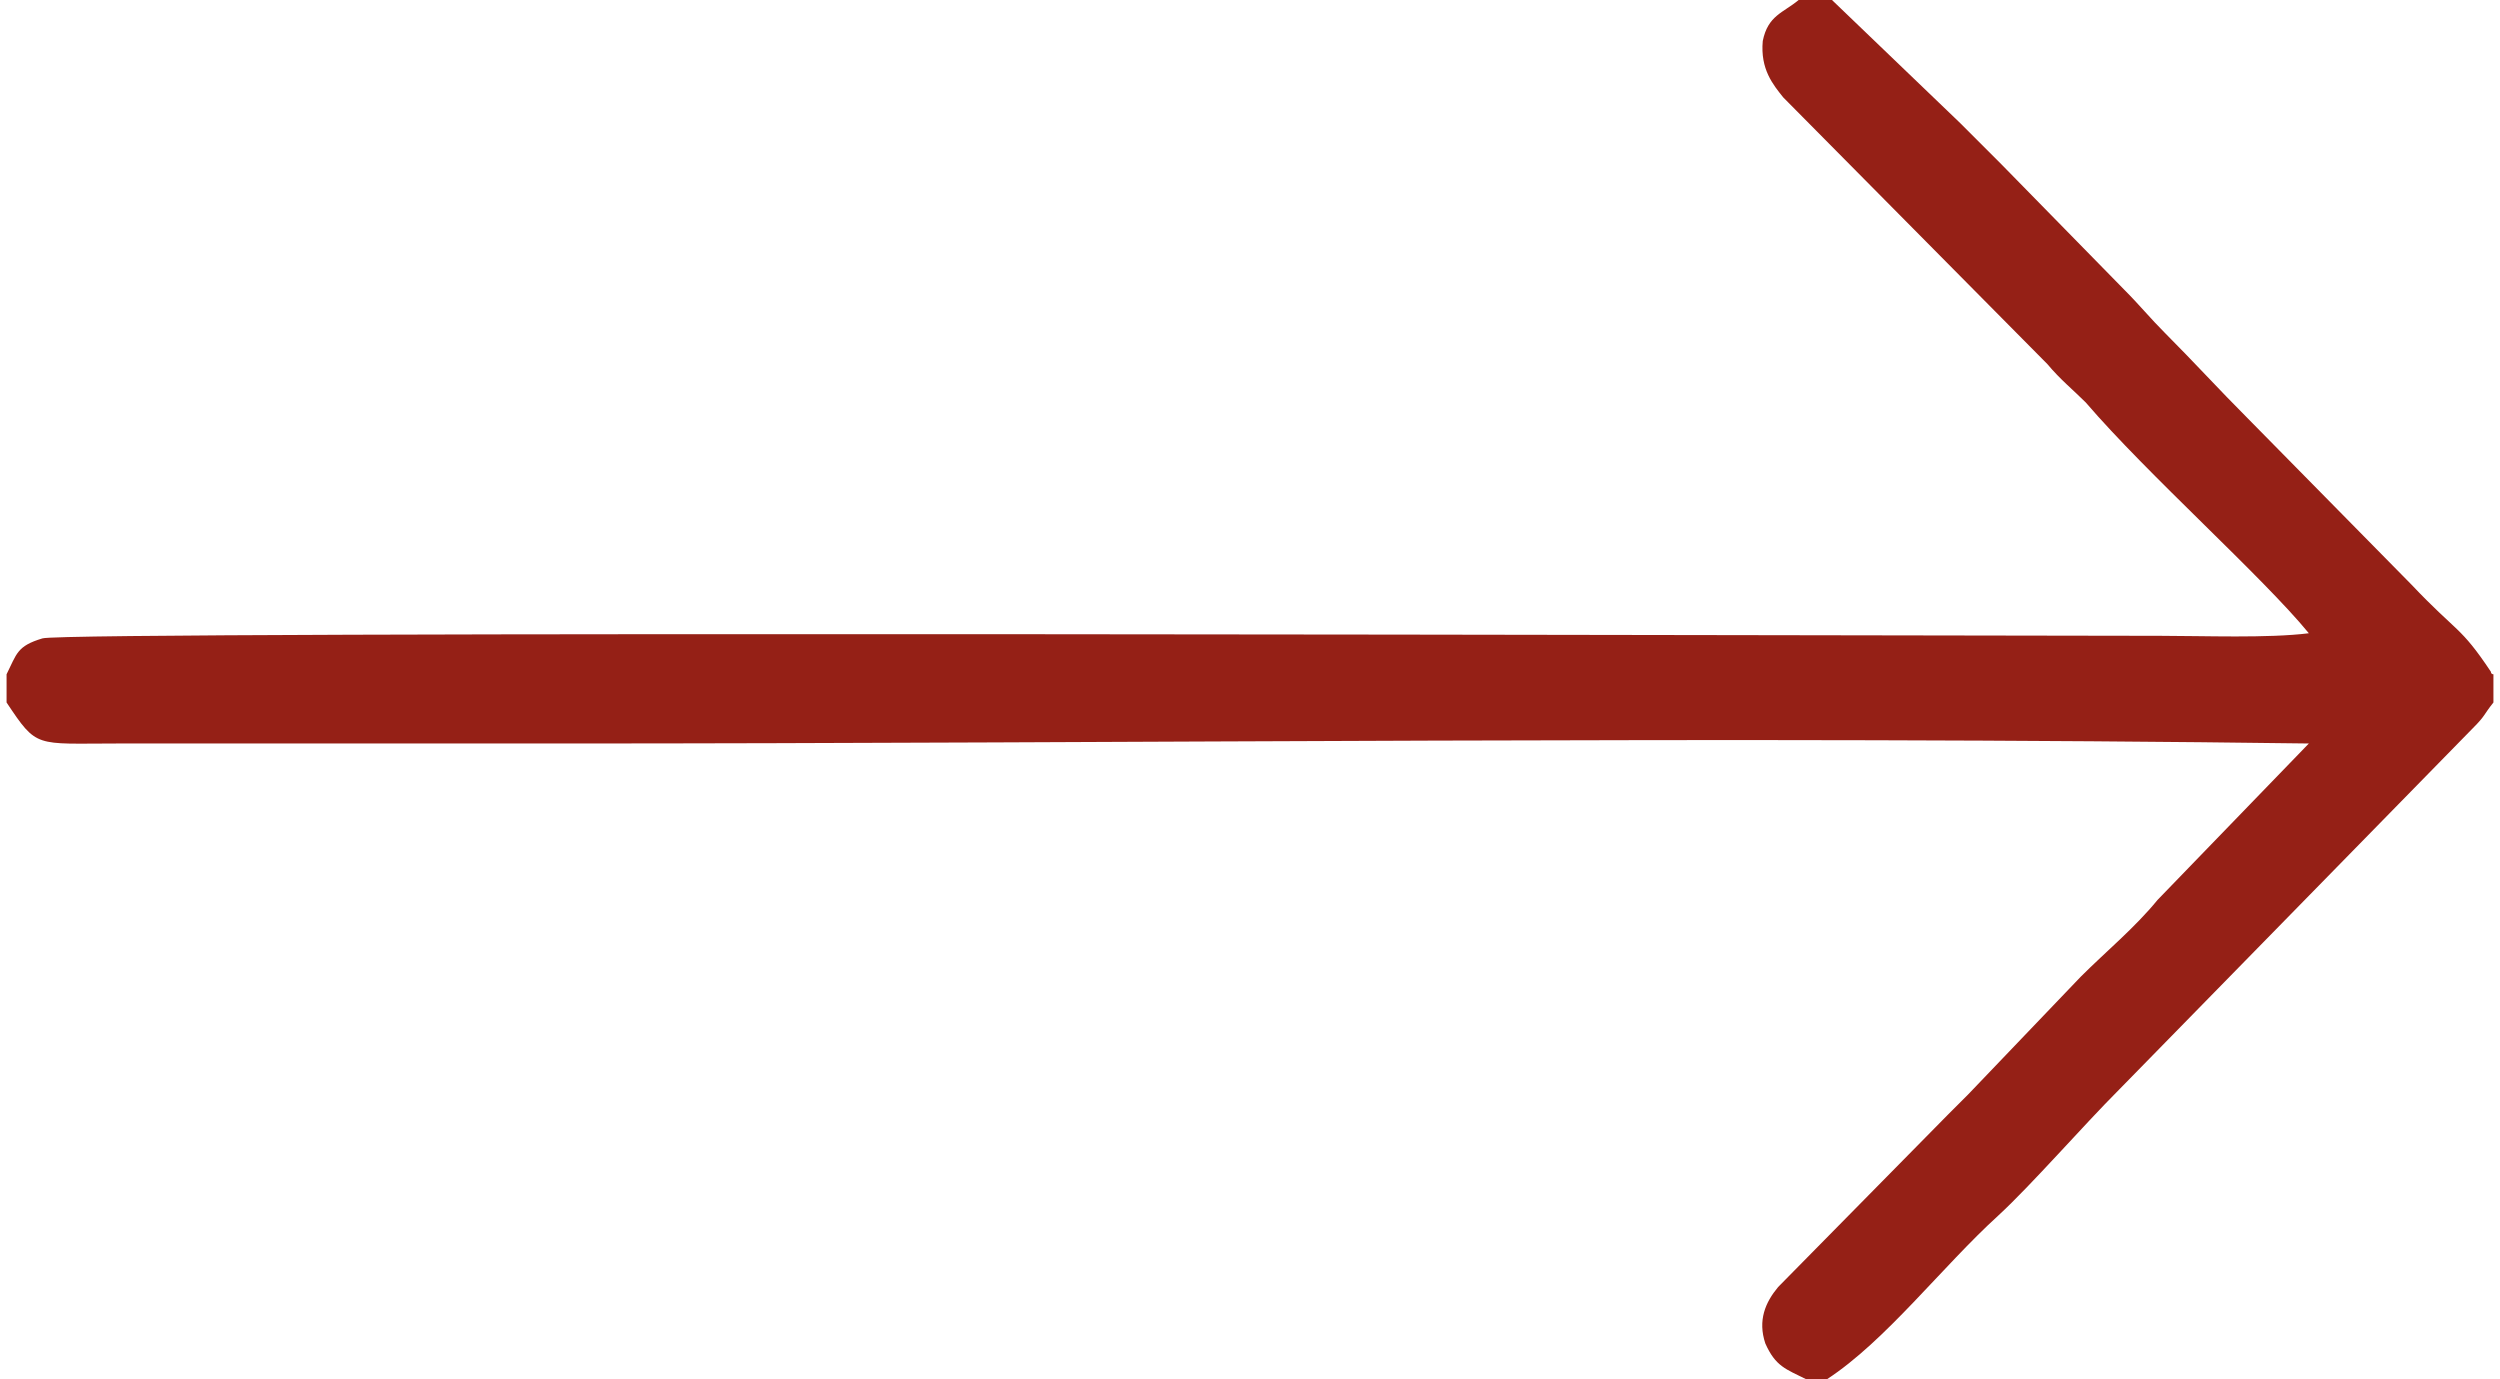 <?xml version="1.0" encoding="UTF-8"?>
<!DOCTYPE svg PUBLIC "-//W3C//DTD SVG 1.1//EN" "http://www.w3.org/Graphics/SVG/1.1/DTD/svg11.dtd">
<!-- Creator: CorelDRAW 2021 (64-Bit) -->
<svg xmlns="http://www.w3.org/2000/svg" xml:space="preserve" width="29px" height="16px" version="1.1" shape-rendering="geometricPrecision" text-rendering="geometricPrecision" image-rendering="optimizeQuality" fill-rule="evenodd" clip-rule="evenodd"
viewBox="0 0 9700 5380"
 xmlns:xlink="http://www.w3.org/1999/xlink"
 xmlns:xodm="http://www.corel.com/coreldraw/odm/2003">
 <g id="Layer_x0020_1">
  <path fill="#952016" d="M0 2630l0 110c120,180 110,160 430,160l1710 0c2270,0 4590,-30 6840,0l-590 610c-90,110 -200,200 -300,300l-440 460c-30,30 -50,50 -80,80l-660 670c-50,60 -80,130 -50,220 40,90 80,100 160,140l80 0c230,-150 450,-440 670,-640 130,-120 330,-350 470,-490l1380 -1410c50,-50 40,-50 80,-100l0 -110c-10,0 -10,-10 -10,-10 -120,-180 -130,-150 -310,-340l-640 -650c-110,-110 -210,-220 -320,-330 -60,-60 -100,-110 -160,-170l-480 -490c-60,-60 -100,-100 -160,-160l-500 -480 -130 0c-60,50 -120,60 -140,160 -10,110 40,170 80,220l1030 1040c50,60 100,100 150,150 240,280 690,680 870,900 -160,20 -410,10 -580,10 -900,0 -8170,-20 -8260,10 -100,30 -100,60 -140,140z"/>
 </g>
</svg>
